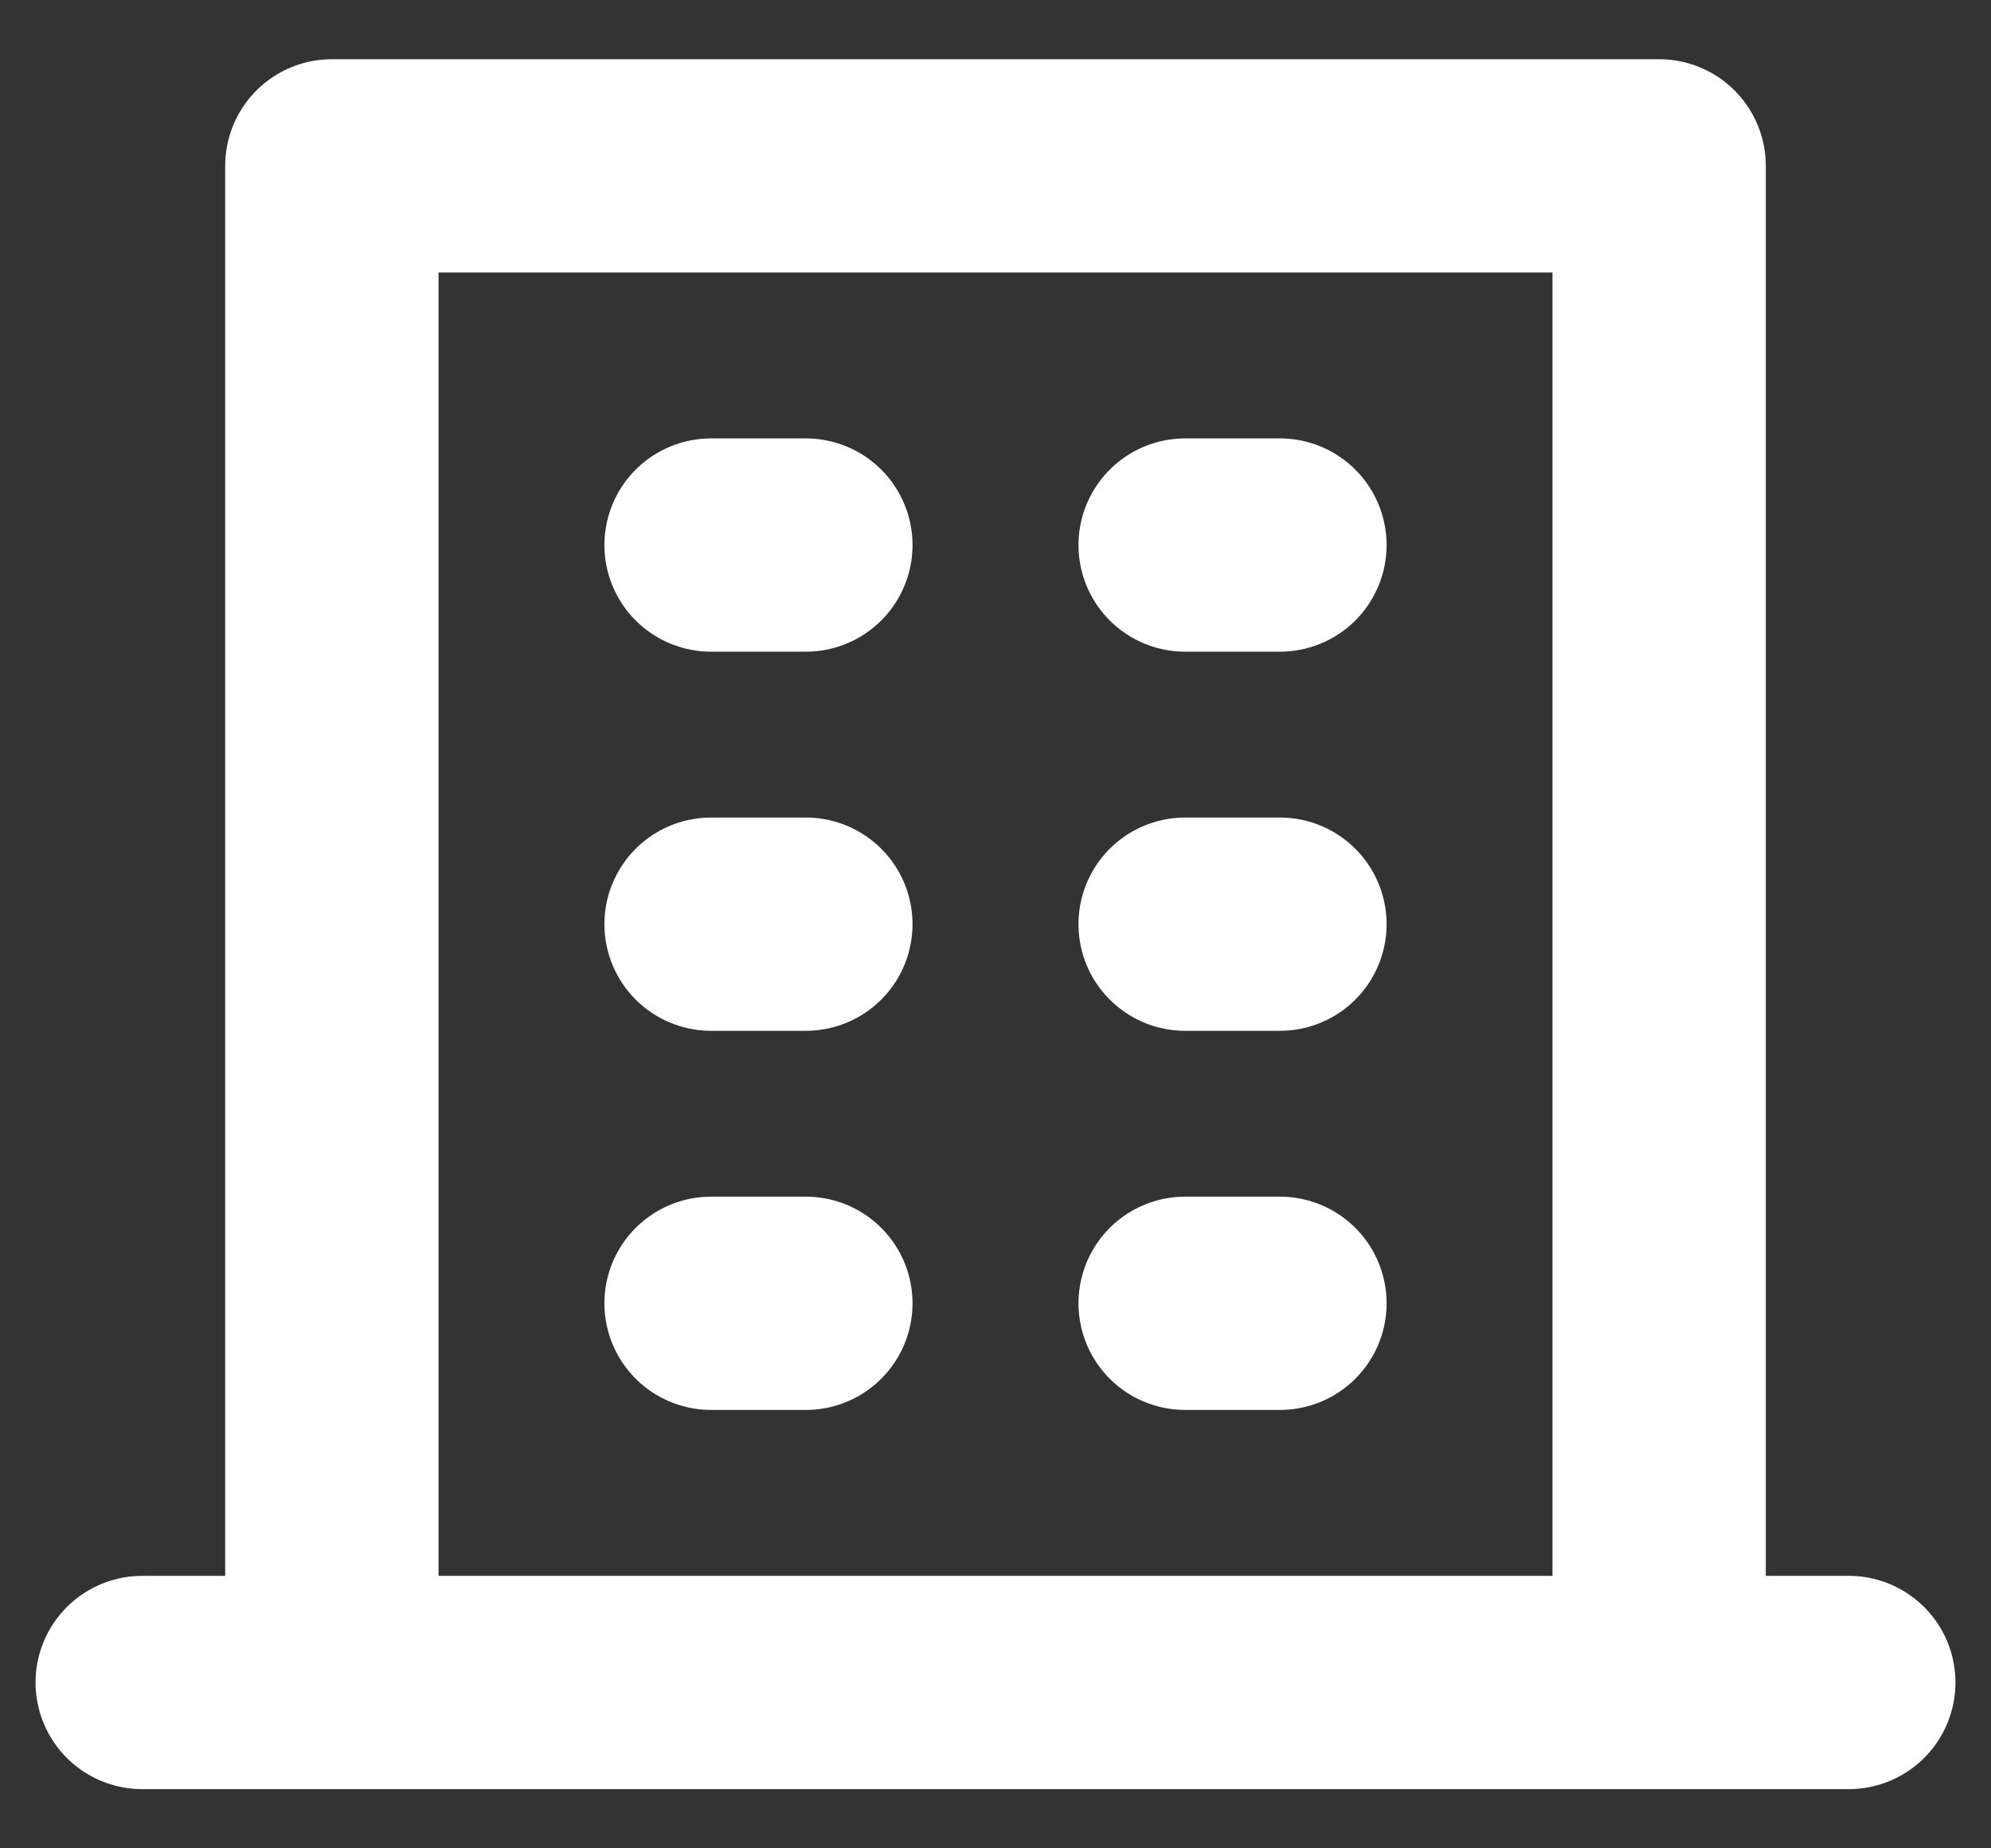 <svg xmlns="http://www.w3.org/2000/svg" width="28" height="26" fill="none"><rect width="100%" height="100%" fill="#333333" stroke="none"/><path stroke="#fff" stroke-linecap="round" stroke-linejoin="round" stroke-width="3" d="M4.667 23.667V2.333h18.666v21.334m-18.666 0h18.666m-18.666 0H2m21.333 0H26m-16-16h1.333m5.334 0H18M10 13h1.333m5.334 0H18m-8 5.333h1.333m5.334 0H18"/></svg>